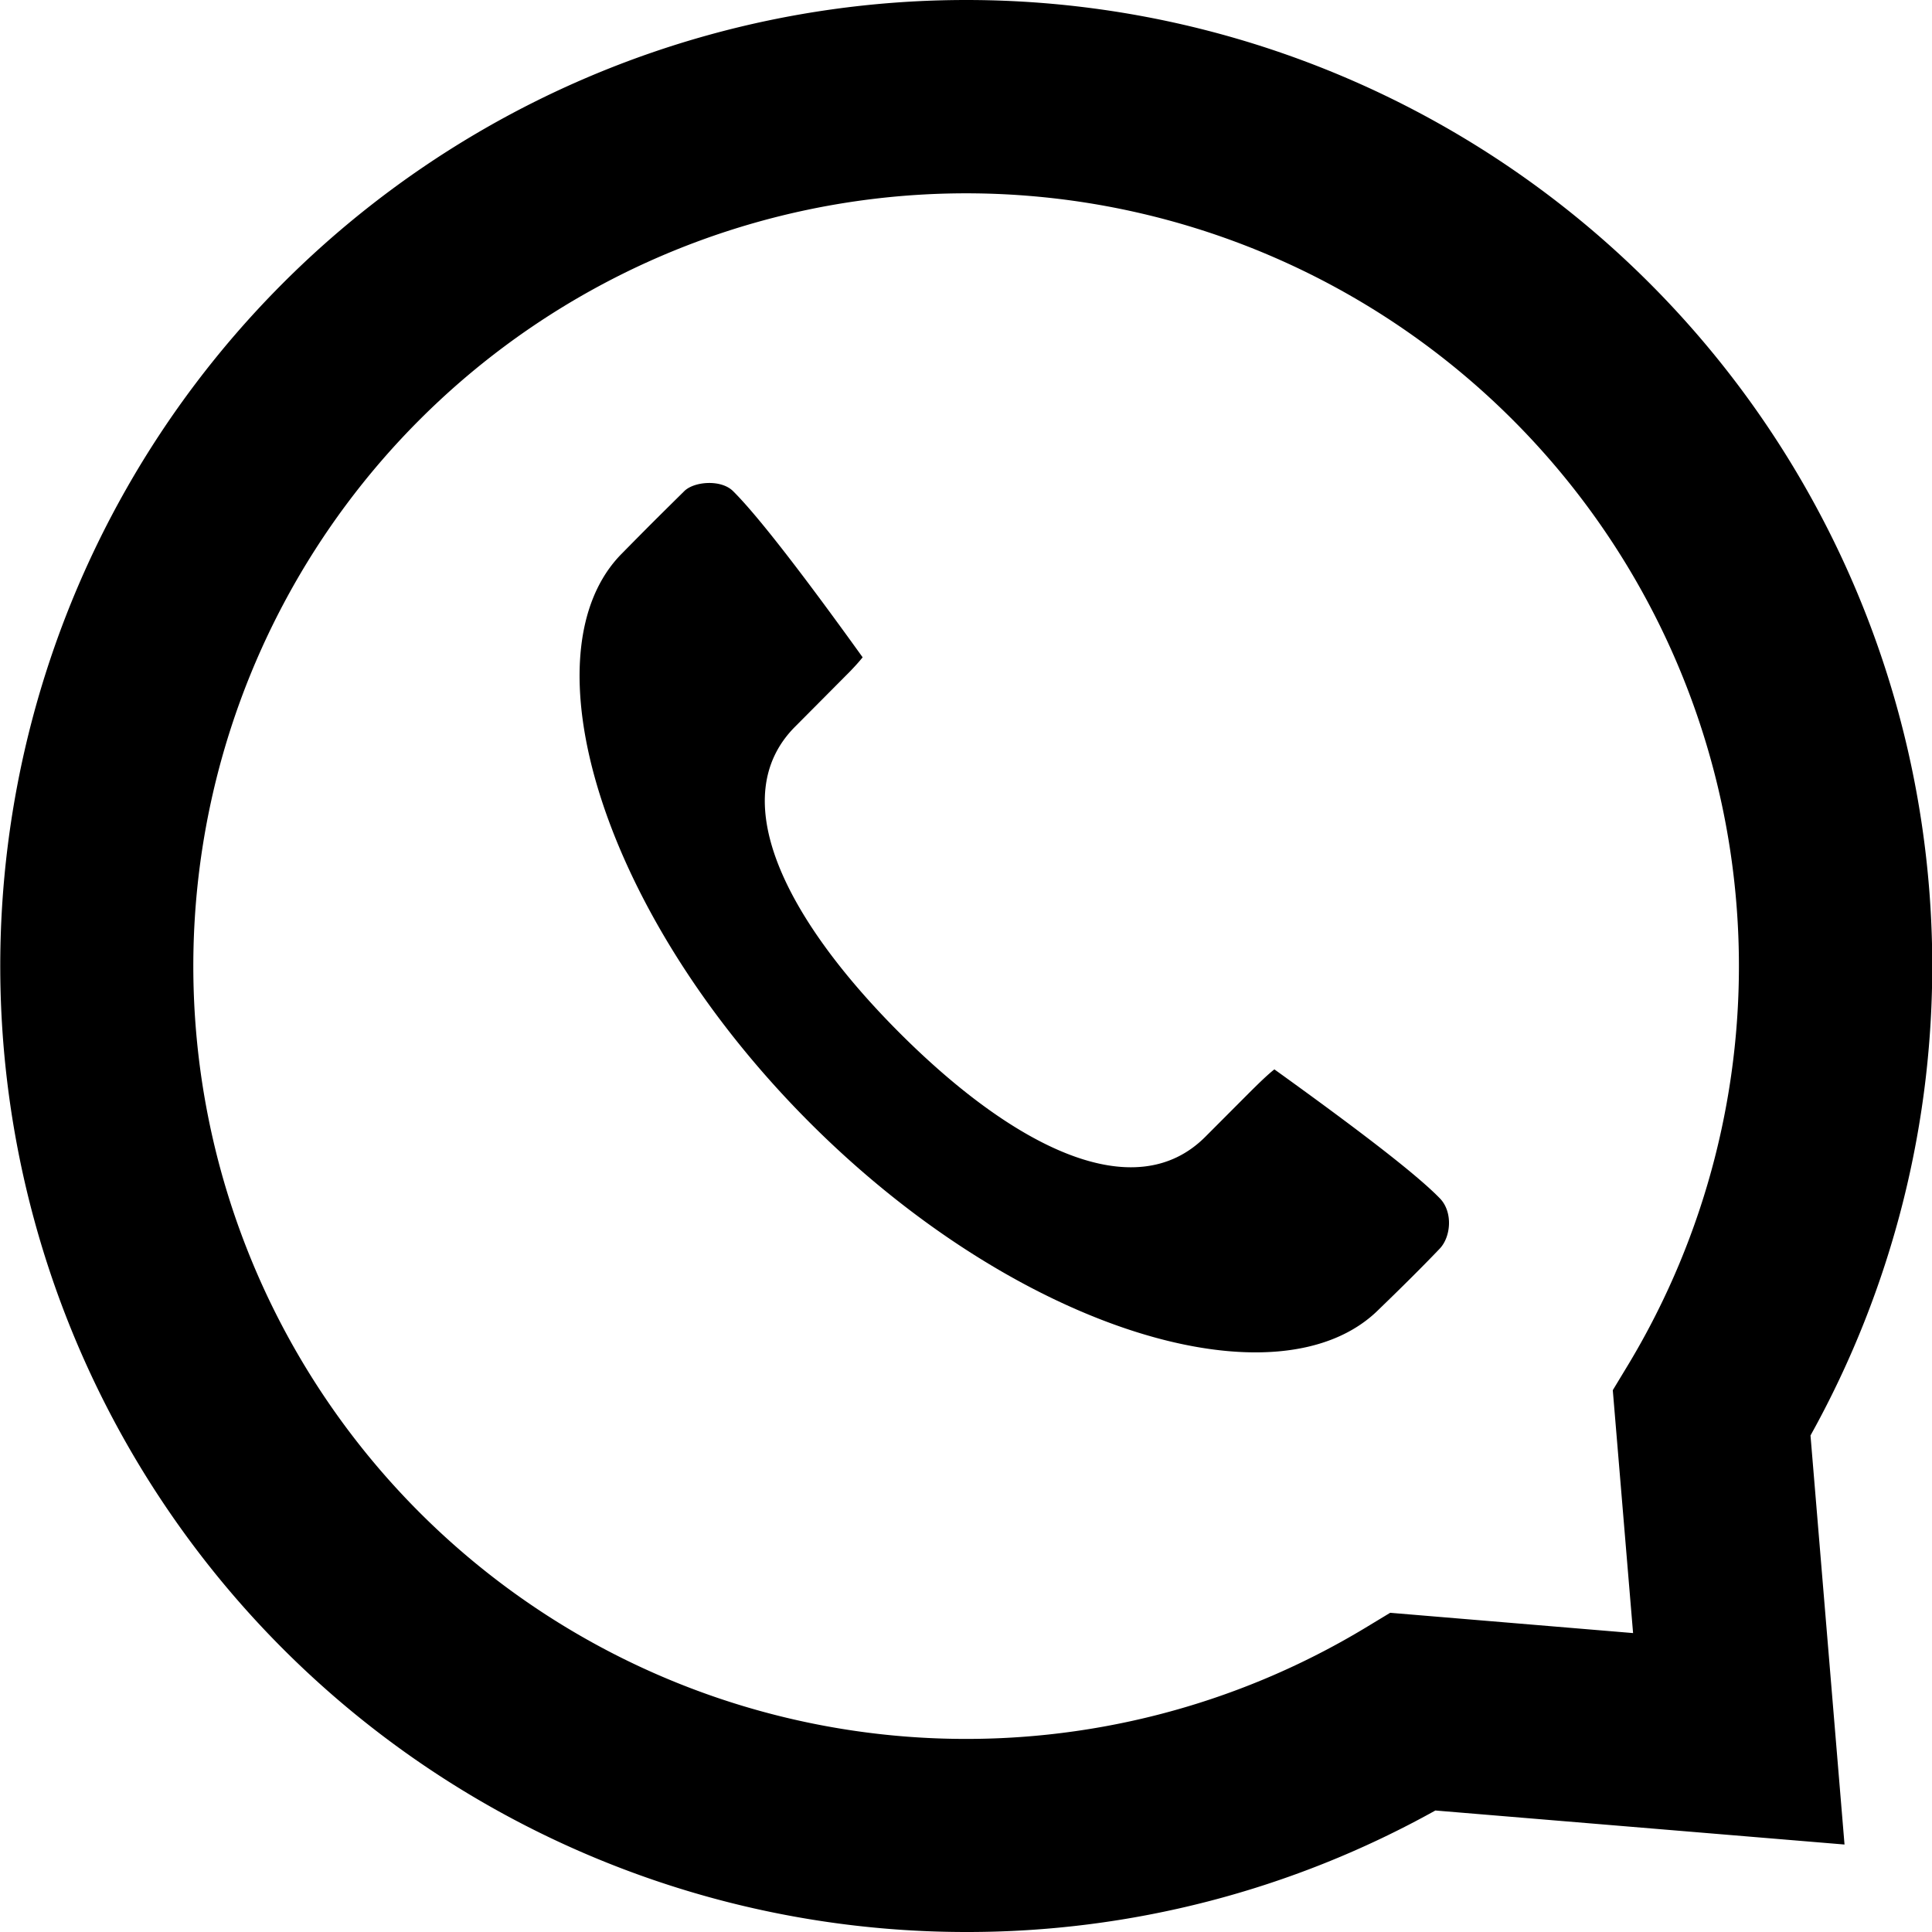 <svg width="18" height="18" fill="currentColor" xmlns="http://www.w3.org/2000/svg">
      <path
        fill-rule="evenodd"
        d="M9 18a8.963 8.963 0 0 0 4.373-1.132l3.812.317-.317-3.811A9 9 0 1 0 9 18zm3.704-2.824l.248-.15 2.263.189-.189-2.263.15-.248a7.2 7.2 0 1 0-2.472 2.472z"
        clip-rule="evenodd"
      />
      <path
        fill-rule="evenodd"
        d="M11.617 10.203l-.388.389c-.66.66-1.783.097-2.85-.971-1.068-1.07-1.63-2.192-.97-2.852a1045.497 1045.497 0 0 0 .512-.515c.047-.049.085-.091.116-.13-.59-.821-.992-1.335-1.208-1.549-.111-.11-.361-.09-.453 0-.245.242-.326.322-.58.58-.913.915-.214 3.34 1.747 5.303 1.96 1.962 4.384 2.662 5.305 1.74.231-.223.42-.412.566-.565.105-.111.123-.34.003-.466-.202-.209-.694-.593-1.544-1.204-.063.05-.139.123-.256.24z"
        clip-rule="evenodd"
      />
</svg>